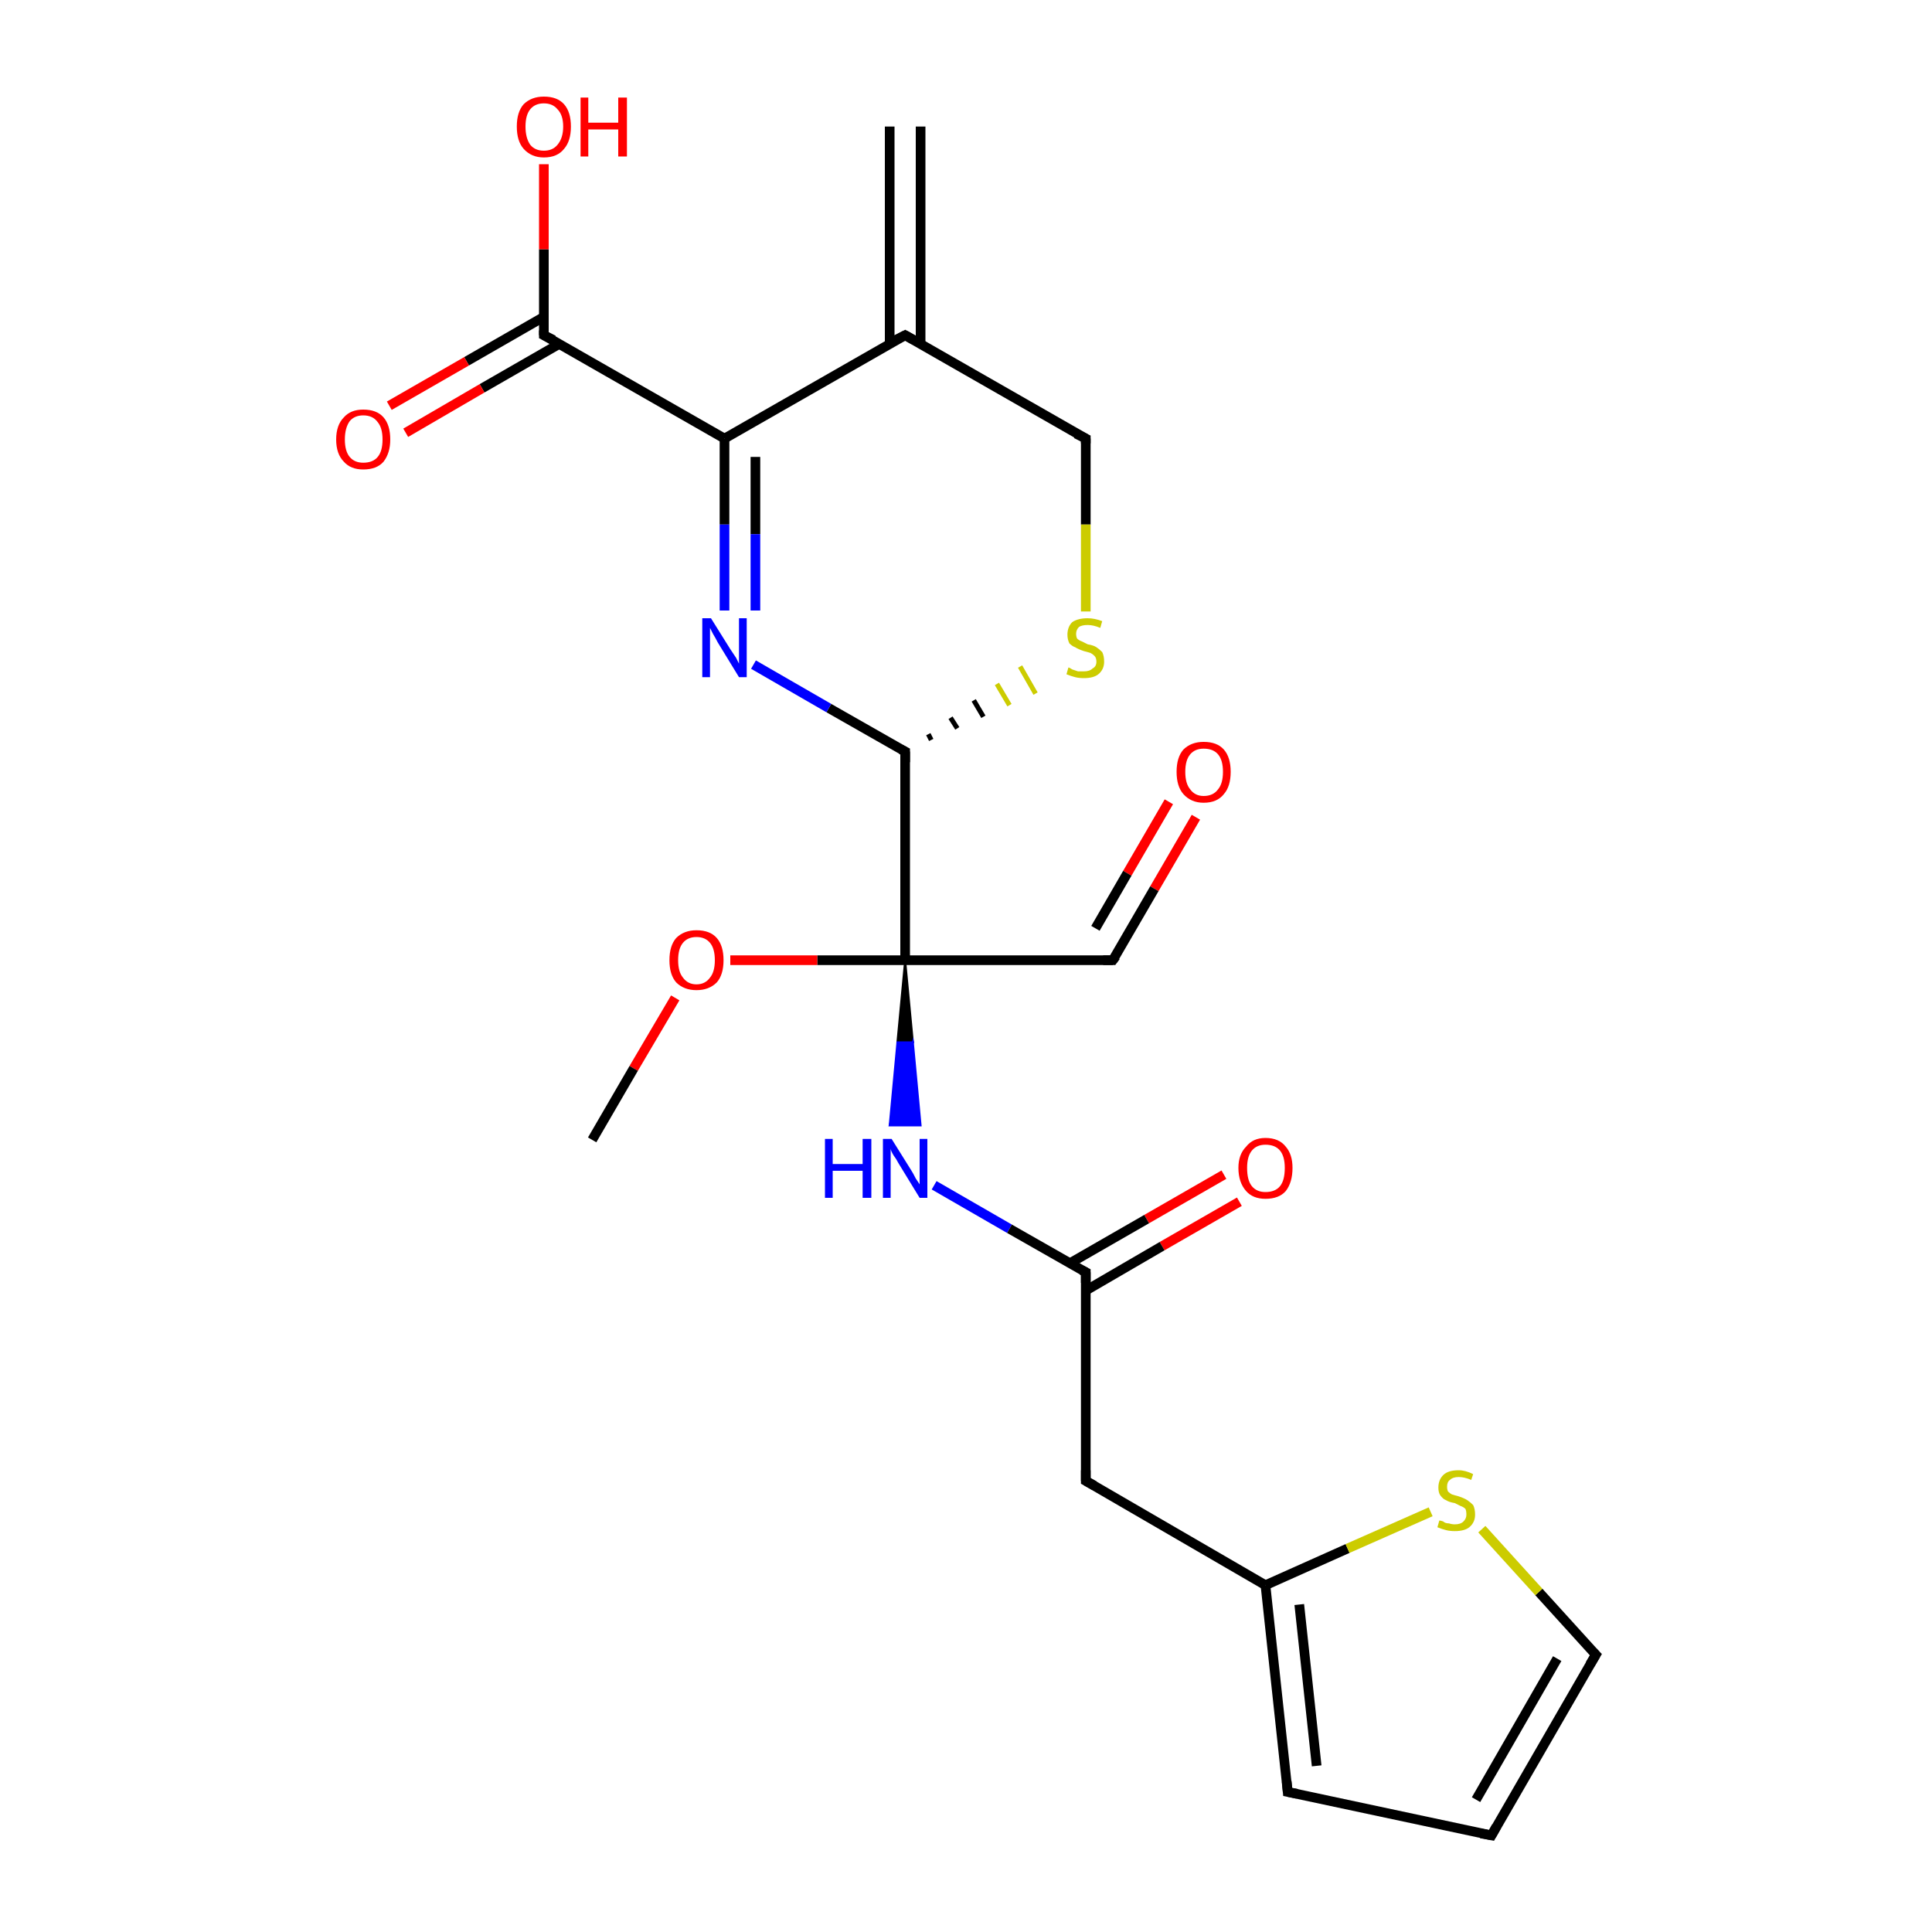 <?xml version='1.0' encoding='iso-8859-1'?>
<svg version='1.1' baseProfile='full'
              xmlns='http://www.w3.org/2000/svg'
                      xmlns:rdkit='http://www.rdkit.org/xml'
                      xmlns:xlink='http://www.w3.org/1999/xlink'
                  xml:space='preserve'
width='200px' height='200px' viewBox='0 0 200 200'>
<!-- END OF HEADER -->
<rect style='opacity:1.0;fill:#FFFFFF;stroke:none' width='200.0' height='200.0' x='0.0' y='0.0'> </rect>
<path class='bond-0 atom-2 atom-0' d='M 69.9,103.3 L 65.6,110.6' style='fill:none;fill-rule:evenodd;stroke:#FF0000;stroke-width:1.0px;stroke-linecap:butt;stroke-linejoin:miter;stroke-opacity:1' />
<path class='bond-0 atom-2 atom-0' d='M 65.6,110.6 L 61.3,118.0' style='fill:none;fill-rule:evenodd;stroke:#000000;stroke-width:1.0px;stroke-linecap:butt;stroke-linejoin:miter;stroke-opacity:1' />
<path class='bond-1 atom-4 atom-1' d='M 93.7,99.4 L 94.5,107.9 L 92.9,107.9 Z' style='fill:#000000;fill-rule:evenodd;fill-opacity:1;stroke:#000000;stroke-width:0.2px;stroke-linecap:butt;stroke-linejoin:miter;stroke-miterlimit:10;stroke-opacity:1;' />
<path class='bond-1 atom-4 atom-1' d='M 94.5,107.9 L 92.1,116.5 L 95.3,116.5 Z' style='fill:#0000FF;fill-rule:evenodd;fill-opacity:1;stroke:#0000FF;stroke-width:0.2px;stroke-linecap:butt;stroke-linejoin:miter;stroke-miterlimit:10;stroke-opacity:1;' />
<path class='bond-1 atom-4 atom-1' d='M 94.5,107.9 L 92.9,107.9 L 92.1,116.5 Z' style='fill:#0000FF;fill-rule:evenodd;fill-opacity:1;stroke:#0000FF;stroke-width:0.2px;stroke-linecap:butt;stroke-linejoin:miter;stroke-miterlimit:10;stroke-opacity:1;' />
<path class='bond-2 atom-1 atom-7' d='M 96.7,122.7 L 104.5,127.2' style='fill:none;fill-rule:evenodd;stroke:#0000FF;stroke-width:1.0px;stroke-linecap:butt;stroke-linejoin:miter;stroke-opacity:1' />
<path class='bond-2 atom-1 atom-7' d='M 104.5,127.2 L 112.4,131.7' style='fill:none;fill-rule:evenodd;stroke:#000000;stroke-width:1.0px;stroke-linecap:butt;stroke-linejoin:miter;stroke-opacity:1' />
<path class='bond-3 atom-4 atom-2' d='M 93.7,99.4 L 84.6,99.4' style='fill:none;fill-rule:evenodd;stroke:#000000;stroke-width:1.0px;stroke-linecap:butt;stroke-linejoin:miter;stroke-opacity:1' />
<path class='bond-3 atom-4 atom-2' d='M 84.6,99.4 L 75.6,99.4' style='fill:none;fill-rule:evenodd;stroke:#FF0000;stroke-width:1.0px;stroke-linecap:butt;stroke-linejoin:miter;stroke-opacity:1' />
<path class='bond-4 atom-10 atom-3' d='M 131.0,164.1 L 139.5,160.3' style='fill:none;fill-rule:evenodd;stroke:#000000;stroke-width:1.0px;stroke-linecap:butt;stroke-linejoin:miter;stroke-opacity:1' />
<path class='bond-4 atom-10 atom-3' d='M 139.5,160.3 L 148.1,156.5' style='fill:none;fill-rule:evenodd;stroke:#CCCC00;stroke-width:1.0px;stroke-linecap:butt;stroke-linejoin:miter;stroke-opacity:1' />
<path class='bond-5 atom-16 atom-3' d='M 165.2,171.3 L 159.3,164.8' style='fill:none;fill-rule:evenodd;stroke:#000000;stroke-width:1.0px;stroke-linecap:butt;stroke-linejoin:miter;stroke-opacity:1' />
<path class='bond-5 atom-16 atom-3' d='M 159.3,164.8 L 153.4,158.3' style='fill:none;fill-rule:evenodd;stroke:#CCCC00;stroke-width:1.0px;stroke-linecap:butt;stroke-linejoin:miter;stroke-opacity:1' />
<path class='bond-6 atom-17 atom-4' d='M 93.7,77.8 L 93.7,99.4' style='fill:none;fill-rule:evenodd;stroke:#000000;stroke-width:1.0px;stroke-linecap:butt;stroke-linejoin:miter;stroke-opacity:1' />
<path class='bond-7 atom-22 atom-4' d='M 115.2,99.4 L 93.7,99.4' style='fill:none;fill-rule:evenodd;stroke:#000000;stroke-width:1.0px;stroke-linecap:butt;stroke-linejoin:miter;stroke-opacity:1' />
<path class='bond-8 atom-5 atom-7' d='M 128.3,124.4 L 120.3,129.0' style='fill:none;fill-rule:evenodd;stroke:#FF0000;stroke-width:1.0px;stroke-linecap:butt;stroke-linejoin:miter;stroke-opacity:1' />
<path class='bond-8 atom-5 atom-7' d='M 120.3,129.0 L 112.4,133.6' style='fill:none;fill-rule:evenodd;stroke:#000000;stroke-width:1.0px;stroke-linecap:butt;stroke-linejoin:miter;stroke-opacity:1' />
<path class='bond-8 atom-5 atom-7' d='M 126.7,121.6 L 118.7,126.2' style='fill:none;fill-rule:evenodd;stroke:#FF0000;stroke-width:1.0px;stroke-linecap:butt;stroke-linejoin:miter;stroke-opacity:1' />
<path class='bond-8 atom-5 atom-7' d='M 118.7,126.2 L 110.7,130.8' style='fill:none;fill-rule:evenodd;stroke:#000000;stroke-width:1.0px;stroke-linecap:butt;stroke-linejoin:miter;stroke-opacity:1' />
<path class='bond-9 atom-18 atom-6' d='M 112.4,45.4 L 112.4,54.3' style='fill:none;fill-rule:evenodd;stroke:#000000;stroke-width:1.0px;stroke-linecap:butt;stroke-linejoin:miter;stroke-opacity:1' />
<path class='bond-9 atom-18 atom-6' d='M 112.4,54.3 L 112.4,63.3' style='fill:none;fill-rule:evenodd;stroke:#CCCC00;stroke-width:1.0px;stroke-linecap:butt;stroke-linejoin:miter;stroke-opacity:1' />
<path class='bond-10 atom-17 atom-6' d='M 96.4,76.6 L 96.1,76.0' style='fill:none;fill-rule:evenodd;stroke:#000000;stroke-width:0.5px;stroke-linecap:butt;stroke-linejoin:miter;stroke-opacity:1' />
<path class='bond-10 atom-17 atom-6' d='M 99.1,75.4 L 98.4,74.3' style='fill:none;fill-rule:evenodd;stroke:#000000;stroke-width:0.5px;stroke-linecap:butt;stroke-linejoin:miter;stroke-opacity:1' />
<path class='bond-10 atom-17 atom-6' d='M 101.8,74.2 L 100.8,72.5' style='fill:none;fill-rule:evenodd;stroke:#000000;stroke-width:0.5px;stroke-linecap:butt;stroke-linejoin:miter;stroke-opacity:1' />
<path class='bond-10 atom-17 atom-6' d='M 104.5,73.0 L 103.2,70.8' style='fill:none;fill-rule:evenodd;stroke:#CCCC00;stroke-width:0.5px;stroke-linecap:butt;stroke-linejoin:miter;stroke-opacity:1' />
<path class='bond-10 atom-17 atom-6' d='M 107.2,71.8 L 105.6,69.0' style='fill:none;fill-rule:evenodd;stroke:#CCCC00;stroke-width:0.5px;stroke-linecap:butt;stroke-linejoin:miter;stroke-opacity:1' />
<path class='bond-11 atom-7 atom-9' d='M 112.4,131.7 L 112.4,153.3' style='fill:none;fill-rule:evenodd;stroke:#000000;stroke-width:1.0px;stroke-linecap:butt;stroke-linejoin:miter;stroke-opacity:1' />
<path class='bond-12 atom-17 atom-8' d='M 93.7,77.8 L 85.8,73.3' style='fill:none;fill-rule:evenodd;stroke:#000000;stroke-width:1.0px;stroke-linecap:butt;stroke-linejoin:miter;stroke-opacity:1' />
<path class='bond-12 atom-17 atom-8' d='M 85.8,73.3 L 78.0,68.8' style='fill:none;fill-rule:evenodd;stroke:#0000FF;stroke-width:1.0px;stroke-linecap:butt;stroke-linejoin:miter;stroke-opacity:1' />
<path class='bond-13 atom-21 atom-8' d='M 75.0,45.4 L 75.0,54.3' style='fill:none;fill-rule:evenodd;stroke:#000000;stroke-width:1.0px;stroke-linecap:butt;stroke-linejoin:miter;stroke-opacity:1' />
<path class='bond-13 atom-21 atom-8' d='M 75.0,54.3 L 75.0,63.2' style='fill:none;fill-rule:evenodd;stroke:#0000FF;stroke-width:1.0px;stroke-linecap:butt;stroke-linejoin:miter;stroke-opacity:1' />
<path class='bond-13 atom-21 atom-8' d='M 78.2,47.3 L 78.2,55.3' style='fill:none;fill-rule:evenodd;stroke:#000000;stroke-width:1.0px;stroke-linecap:butt;stroke-linejoin:miter;stroke-opacity:1' />
<path class='bond-13 atom-21 atom-8' d='M 78.2,55.3 L 78.2,63.2' style='fill:none;fill-rule:evenodd;stroke:#0000FF;stroke-width:1.0px;stroke-linecap:butt;stroke-linejoin:miter;stroke-opacity:1' />
<path class='bond-14 atom-9 atom-10' d='M 112.4,153.3 L 131.0,164.1' style='fill:none;fill-rule:evenodd;stroke:#000000;stroke-width:1.0px;stroke-linecap:butt;stroke-linejoin:miter;stroke-opacity:1' />
<path class='bond-15 atom-12 atom-10' d='M 133.3,185.5 L 131.0,164.1' style='fill:none;fill-rule:evenodd;stroke:#000000;stroke-width:1.0px;stroke-linecap:butt;stroke-linejoin:miter;stroke-opacity:1' />
<path class='bond-15 atom-12 atom-10' d='M 136.3,182.8 L 134.5,166.1' style='fill:none;fill-rule:evenodd;stroke:#000000;stroke-width:1.0px;stroke-linecap:butt;stroke-linejoin:miter;stroke-opacity:1' />
<path class='bond-16 atom-11 atom-22' d='M 123.8,84.6 L 119.5,92.0' style='fill:none;fill-rule:evenodd;stroke:#FF0000;stroke-width:1.0px;stroke-linecap:butt;stroke-linejoin:miter;stroke-opacity:1' />
<path class='bond-16 atom-11 atom-22' d='M 119.5,92.0 L 115.2,99.4' style='fill:none;fill-rule:evenodd;stroke:#000000;stroke-width:1.0px;stroke-linecap:butt;stroke-linejoin:miter;stroke-opacity:1' />
<path class='bond-16 atom-11 atom-22' d='M 121.0,83.0 L 116.7,90.4' style='fill:none;fill-rule:evenodd;stroke:#FF0000;stroke-width:1.0px;stroke-linecap:butt;stroke-linejoin:miter;stroke-opacity:1' />
<path class='bond-16 atom-11 atom-22' d='M 116.7,90.4 L 113.4,96.1' style='fill:none;fill-rule:evenodd;stroke:#000000;stroke-width:1.0px;stroke-linecap:butt;stroke-linejoin:miter;stroke-opacity:1' />
<path class='bond-17 atom-12 atom-14' d='M 133.3,185.5 L 154.4,190.0' style='fill:none;fill-rule:evenodd;stroke:#000000;stroke-width:1.0px;stroke-linecap:butt;stroke-linejoin:miter;stroke-opacity:1' />
<path class='bond-18 atom-23 atom-13' d='M 56.3,32.8 L 48.3,37.4' style='fill:none;fill-rule:evenodd;stroke:#000000;stroke-width:1.0px;stroke-linecap:butt;stroke-linejoin:miter;stroke-opacity:1' />
<path class='bond-18 atom-23 atom-13' d='M 48.3,37.4 L 40.3,42.0' style='fill:none;fill-rule:evenodd;stroke:#FF0000;stroke-width:1.0px;stroke-linecap:butt;stroke-linejoin:miter;stroke-opacity:1' />
<path class='bond-18 atom-23 atom-13' d='M 57.9,35.6 L 49.9,40.2' style='fill:none;fill-rule:evenodd;stroke:#000000;stroke-width:1.0px;stroke-linecap:butt;stroke-linejoin:miter;stroke-opacity:1' />
<path class='bond-18 atom-23 atom-13' d='M 49.9,40.2 L 42.0,44.8' style='fill:none;fill-rule:evenodd;stroke:#FF0000;stroke-width:1.0px;stroke-linecap:butt;stroke-linejoin:miter;stroke-opacity:1' />
<path class='bond-19 atom-14 atom-16' d='M 154.4,190.0 L 165.2,171.3' style='fill:none;fill-rule:evenodd;stroke:#000000;stroke-width:1.0px;stroke-linecap:butt;stroke-linejoin:miter;stroke-opacity:1' />
<path class='bond-19 atom-14 atom-16' d='M 152.8,186.3 L 161.2,171.7' style='fill:none;fill-rule:evenodd;stroke:#000000;stroke-width:1.0px;stroke-linecap:butt;stroke-linejoin:miter;stroke-opacity:1' />
<path class='bond-20 atom-23 atom-15' d='M 56.3,34.7 L 56.3,25.8' style='fill:none;fill-rule:evenodd;stroke:#000000;stroke-width:1.0px;stroke-linecap:butt;stroke-linejoin:miter;stroke-opacity:1' />
<path class='bond-20 atom-23 atom-15' d='M 56.3,25.8 L 56.3,17.0' style='fill:none;fill-rule:evenodd;stroke:#FF0000;stroke-width:1.0px;stroke-linecap:butt;stroke-linejoin:miter;stroke-opacity:1' />
<path class='bond-21 atom-18 atom-19' d='M 112.4,45.4 L 93.7,34.7' style='fill:none;fill-rule:evenodd;stroke:#000000;stroke-width:1.0px;stroke-linecap:butt;stroke-linejoin:miter;stroke-opacity:1' />
<path class='bond-22 atom-20 atom-19' d='M 95.3,13.1 L 95.3,35.6' style='fill:none;fill-rule:evenodd;stroke:#000000;stroke-width:1.0px;stroke-linecap:butt;stroke-linejoin:miter;stroke-opacity:1' />
<path class='bond-22 atom-20 atom-19' d='M 92.1,13.1 L 92.1,35.6' style='fill:none;fill-rule:evenodd;stroke:#000000;stroke-width:1.0px;stroke-linecap:butt;stroke-linejoin:miter;stroke-opacity:1' />
<path class='bond-23 atom-19 atom-21' d='M 93.7,34.7 L 75.0,45.4' style='fill:none;fill-rule:evenodd;stroke:#000000;stroke-width:1.0px;stroke-linecap:butt;stroke-linejoin:miter;stroke-opacity:1' />
<path class='bond-24 atom-21 atom-23' d='M 75.0,45.4 L 56.3,34.7' style='fill:none;fill-rule:evenodd;stroke:#000000;stroke-width:1.0px;stroke-linecap:butt;stroke-linejoin:miter;stroke-opacity:1' />
<path d='M 112.0,131.5 L 112.4,131.7 L 112.4,132.8' style='fill:none;stroke:#000000;stroke-width:1.0px;stroke-linecap:butt;stroke-linejoin:miter;stroke-miterlimit:10;stroke-opacity:1;' />
<path d='M 112.4,152.2 L 112.4,153.3 L 113.3,153.8' style='fill:none;stroke:#000000;stroke-width:1.0px;stroke-linecap:butt;stroke-linejoin:miter;stroke-miterlimit:10;stroke-opacity:1;' />
<path d='M 133.2,184.4 L 133.3,185.5 L 134.3,185.7' style='fill:none;stroke:#000000;stroke-width:1.0px;stroke-linecap:butt;stroke-linejoin:miter;stroke-miterlimit:10;stroke-opacity:1;' />
<path d='M 153.3,189.8 L 154.4,190.0 L 154.9,189.1' style='fill:none;stroke:#000000;stroke-width:1.0px;stroke-linecap:butt;stroke-linejoin:miter;stroke-miterlimit:10;stroke-opacity:1;' />
<path d='M 164.9,171.0 L 165.2,171.3 L 164.6,172.3' style='fill:none;stroke:#000000;stroke-width:1.0px;stroke-linecap:butt;stroke-linejoin:miter;stroke-miterlimit:10;stroke-opacity:1;' />
<path d='M 93.7,78.9 L 93.7,77.8 L 93.3,77.6' style='fill:none;stroke:#000000;stroke-width:1.0px;stroke-linecap:butt;stroke-linejoin:miter;stroke-miterlimit:10;stroke-opacity:1;' />
<path d='M 112.4,45.9 L 112.4,45.4 L 111.4,44.9' style='fill:none;stroke:#000000;stroke-width:1.0px;stroke-linecap:butt;stroke-linejoin:miter;stroke-miterlimit:10;stroke-opacity:1;' />
<path d='M 94.6,35.2 L 93.7,34.7 L 92.7,35.2' style='fill:none;stroke:#000000;stroke-width:1.0px;stroke-linecap:butt;stroke-linejoin:miter;stroke-miterlimit:10;stroke-opacity:1;' />
<path d='M 114.2,99.4 L 115.2,99.4 L 115.5,99.0' style='fill:none;stroke:#000000;stroke-width:1.0px;stroke-linecap:butt;stroke-linejoin:miter;stroke-miterlimit:10;stroke-opacity:1;' />
<path d='M 56.3,34.2 L 56.3,34.7 L 57.3,35.2' style='fill:none;stroke:#000000;stroke-width:1.0px;stroke-linecap:butt;stroke-linejoin:miter;stroke-miterlimit:10;stroke-opacity:1;' />
<path class='atom-1' d='M 85.4 117.9
L 86.2 117.9
L 86.2 120.5
L 89.3 120.5
L 89.3 117.9
L 90.2 117.9
L 90.2 124.0
L 89.3 124.0
L 89.3 121.2
L 86.2 121.2
L 86.2 124.0
L 85.4 124.0
L 85.4 117.9
' fill='#0000FF'/>
<path class='atom-1' d='M 92.3 117.9
L 94.3 121.1
Q 94.5 121.4, 94.8 122.0
Q 95.2 122.6, 95.2 122.6
L 95.2 117.9
L 96.0 117.9
L 96.0 124.0
L 95.2 124.0
L 93.0 120.4
Q 92.8 120.0, 92.5 119.6
Q 92.2 119.1, 92.2 118.9
L 92.2 124.0
L 91.4 124.0
L 91.4 117.9
L 92.3 117.9
' fill='#0000FF'/>
<path class='atom-2' d='M 69.3 99.4
Q 69.3 97.9, 70.0 97.1
Q 70.8 96.3, 72.1 96.3
Q 73.5 96.3, 74.2 97.1
Q 74.9 97.9, 74.9 99.4
Q 74.9 100.9, 74.2 101.7
Q 73.4 102.5, 72.1 102.5
Q 70.8 102.5, 70.0 101.7
Q 69.3 100.9, 69.3 99.4
M 72.1 101.9
Q 73.0 101.9, 73.5 101.2
Q 74.0 100.6, 74.0 99.4
Q 74.0 98.2, 73.5 97.6
Q 73.0 97.0, 72.1 97.0
Q 71.2 97.0, 70.7 97.6
Q 70.2 98.2, 70.2 99.4
Q 70.2 100.6, 70.7 101.2
Q 71.2 101.9, 72.1 101.9
' fill='#FF0000'/>
<path class='atom-3' d='M 149.0 157.4
Q 149.1 157.4, 149.4 157.5
Q 149.6 157.7, 150.0 157.7
Q 150.3 157.8, 150.6 157.8
Q 151.2 157.8, 151.5 157.5
Q 151.8 157.2, 151.8 156.8
Q 151.8 156.4, 151.7 156.2
Q 151.5 156.0, 151.2 155.9
Q 151.0 155.8, 150.6 155.6
Q 150.0 155.5, 149.7 155.3
Q 149.4 155.2, 149.1 154.8
Q 148.9 154.5, 148.9 154.0
Q 148.9 153.2, 149.4 152.7
Q 149.9 152.2, 151.0 152.2
Q 151.7 152.2, 152.5 152.6
L 152.3 153.2
Q 151.6 152.9, 151.0 152.9
Q 150.4 152.9, 150.1 153.2
Q 149.8 153.4, 149.8 153.9
Q 149.8 154.2, 149.9 154.4
Q 150.1 154.6, 150.3 154.7
Q 150.6 154.8, 151.0 154.9
Q 151.6 155.1, 151.9 155.3
Q 152.2 155.5, 152.5 155.8
Q 152.7 156.2, 152.7 156.8
Q 152.7 157.6, 152.1 158.1
Q 151.6 158.5, 150.6 158.5
Q 150.1 158.5, 149.7 158.4
Q 149.3 158.3, 148.8 158.1
L 149.0 157.4
' fill='#CCCC00'/>
<path class='atom-5' d='M 128.2 120.9
Q 128.2 119.5, 129.0 118.7
Q 129.7 117.8, 131.0 117.8
Q 132.4 117.8, 133.1 118.7
Q 133.8 119.5, 133.8 120.9
Q 133.8 122.4, 133.1 123.3
Q 132.4 124.1, 131.0 124.1
Q 129.7 124.1, 129.0 123.3
Q 128.2 122.4, 128.2 120.9
M 131.0 123.4
Q 132.0 123.4, 132.5 122.8
Q 133.0 122.2, 133.0 120.9
Q 133.0 119.7, 132.5 119.1
Q 132.0 118.5, 131.0 118.5
Q 130.1 118.5, 129.6 119.1
Q 129.1 119.7, 129.1 120.9
Q 129.1 122.2, 129.6 122.8
Q 130.1 123.4, 131.0 123.4
' fill='#FF0000'/>
<path class='atom-6' d='M 110.6 69.1
Q 110.7 69.1, 111.0 69.3
Q 111.3 69.4, 111.6 69.5
Q 111.9 69.5, 112.2 69.5
Q 112.8 69.5, 113.1 69.2
Q 113.5 69.0, 113.5 68.5
Q 113.5 68.1, 113.3 67.9
Q 113.1 67.7, 112.9 67.6
Q 112.6 67.5, 112.2 67.4
Q 111.6 67.2, 111.3 67.0
Q 111.0 66.9, 110.7 66.6
Q 110.5 66.2, 110.5 65.7
Q 110.5 64.9, 111.0 64.4
Q 111.6 64.0, 112.6 64.0
Q 113.3 64.0, 114.1 64.3
L 113.9 65.0
Q 113.2 64.7, 112.6 64.7
Q 112.0 64.7, 111.7 64.9
Q 111.4 65.2, 111.4 65.6
Q 111.4 65.9, 111.5 66.1
Q 111.7 66.3, 112.0 66.4
Q 112.2 66.5, 112.6 66.7
Q 113.2 66.8, 113.5 67.0
Q 113.8 67.2, 114.1 67.5
Q 114.3 67.9, 114.3 68.5
Q 114.3 69.3, 113.7 69.8
Q 113.2 70.2, 112.2 70.2
Q 111.7 70.2, 111.3 70.1
Q 110.9 70.0, 110.4 69.8
L 110.6 69.1
' fill='#CCCC00'/>
<path class='atom-8' d='M 73.6 64.0
L 75.6 67.2
Q 75.8 67.5, 76.2 68.1
Q 76.5 68.7, 76.5 68.7
L 76.5 64.0
L 77.3 64.0
L 77.3 70.1
L 76.5 70.1
L 74.3 66.5
Q 74.1 66.1, 73.8 65.6
Q 73.6 65.2, 73.5 65.0
L 73.5 70.1
L 72.7 70.1
L 72.7 64.0
L 73.6 64.0
' fill='#0000FF'/>
<path class='atom-11' d='M 121.8 79.9
Q 121.8 78.4, 122.5 77.6
Q 123.3 76.8, 124.6 76.8
Q 126.0 76.8, 126.7 77.6
Q 127.4 78.4, 127.4 79.9
Q 127.4 81.4, 126.7 82.2
Q 126.0 83.1, 124.6 83.1
Q 123.3 83.1, 122.5 82.2
Q 121.8 81.4, 121.8 79.9
M 124.6 82.4
Q 125.6 82.4, 126.1 81.7
Q 126.6 81.1, 126.6 79.9
Q 126.6 78.7, 126.1 78.1
Q 125.6 77.5, 124.6 77.5
Q 123.7 77.5, 123.2 78.1
Q 122.7 78.7, 122.7 79.9
Q 122.7 81.1, 123.2 81.7
Q 123.7 82.4, 124.6 82.4
' fill='#FF0000'/>
<path class='atom-13' d='M 34.8 45.5
Q 34.8 44.0, 35.6 43.2
Q 36.3 42.4, 37.6 42.4
Q 39.0 42.4, 39.7 43.2
Q 40.4 44.0, 40.4 45.5
Q 40.4 46.9, 39.7 47.8
Q 39.0 48.6, 37.6 48.6
Q 36.3 48.6, 35.6 47.8
Q 34.8 47.0, 34.8 45.5
M 37.6 47.9
Q 38.6 47.9, 39.1 47.3
Q 39.6 46.7, 39.6 45.5
Q 39.6 44.3, 39.1 43.7
Q 38.6 43.0, 37.6 43.0
Q 36.7 43.0, 36.2 43.6
Q 35.7 44.3, 35.7 45.5
Q 35.7 46.7, 36.2 47.3
Q 36.7 47.9, 37.6 47.9
' fill='#FF0000'/>
<path class='atom-15' d='M 53.5 13.1
Q 53.5 11.6, 54.2 10.8
Q 55.0 10.0, 56.3 10.0
Q 57.7 10.0, 58.4 10.8
Q 59.1 11.6, 59.1 13.1
Q 59.1 14.6, 58.4 15.4
Q 57.7 16.3, 56.3 16.3
Q 55.0 16.3, 54.2 15.4
Q 53.5 14.6, 53.5 13.1
M 56.3 15.6
Q 57.2 15.6, 57.7 15.0
Q 58.3 14.3, 58.3 13.1
Q 58.3 11.9, 57.7 11.3
Q 57.2 10.7, 56.3 10.7
Q 55.4 10.7, 54.9 11.3
Q 54.4 11.9, 54.4 13.1
Q 54.4 14.3, 54.9 15.0
Q 55.4 15.6, 56.3 15.6
' fill='#FF0000'/>
<path class='atom-15' d='M 60.1 10.1
L 60.9 10.1
L 60.9 12.7
L 64.0 12.7
L 64.0 10.1
L 64.9 10.1
L 64.9 16.2
L 64.0 16.2
L 64.0 13.4
L 60.9 13.4
L 60.9 16.2
L 60.1 16.2
L 60.1 10.1
' fill='#FF0000'/>
</svg>
